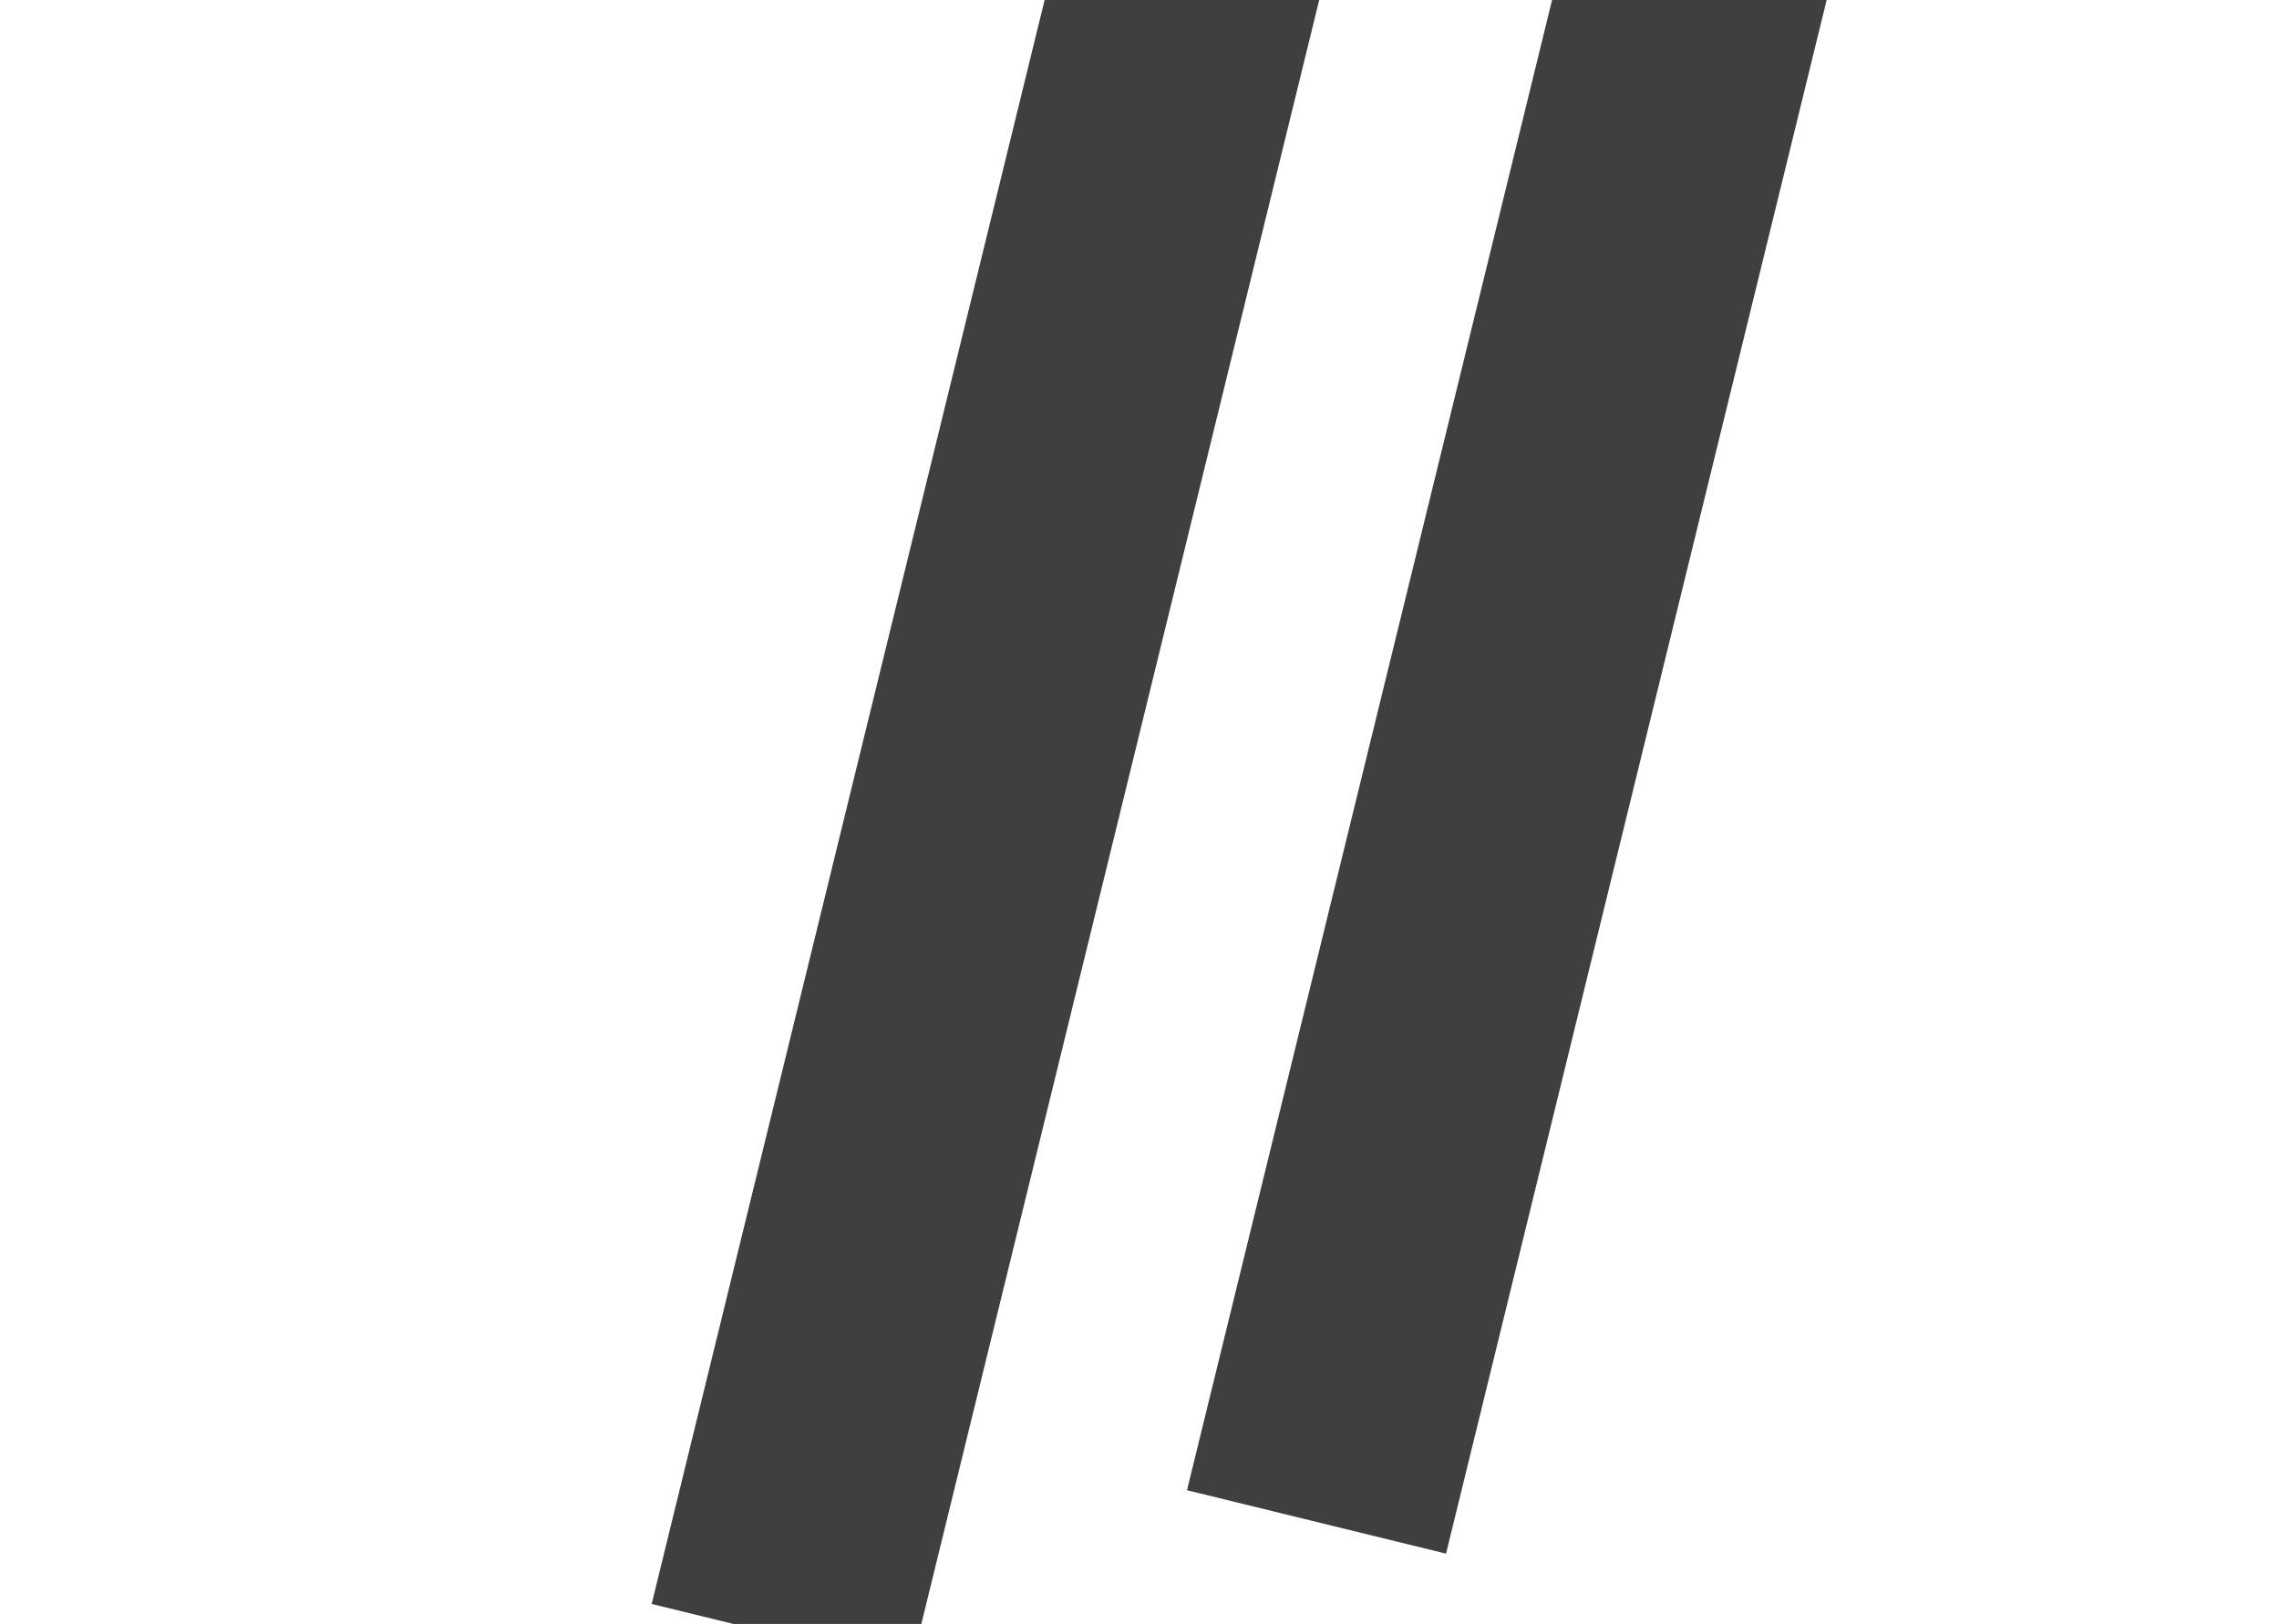 <svg width="94" height="67" viewBox="0 0 94 67" fill="none" xmlns="http://www.w3.org/2000/svg">
<g clip-path="url(#clip0_208_2)">
<path d="M32.221 67.484L69.858 -86.185L-8.818 -105.455" stroke="#3F3F3F" stroke-width="11" stroke-miterlimit="10"/>
<path d="M54.301 62.792L91.937 -90.877L13.261 -110.147" stroke="#3F3F3F" stroke-width="11" stroke-miterlimit="10"/>
</g>
<defs>
<clipPath id="clip0_208_2">
<rect width="94" height="67" rx="17" fill="white"/>
</clipPath>
</defs>
</svg>
